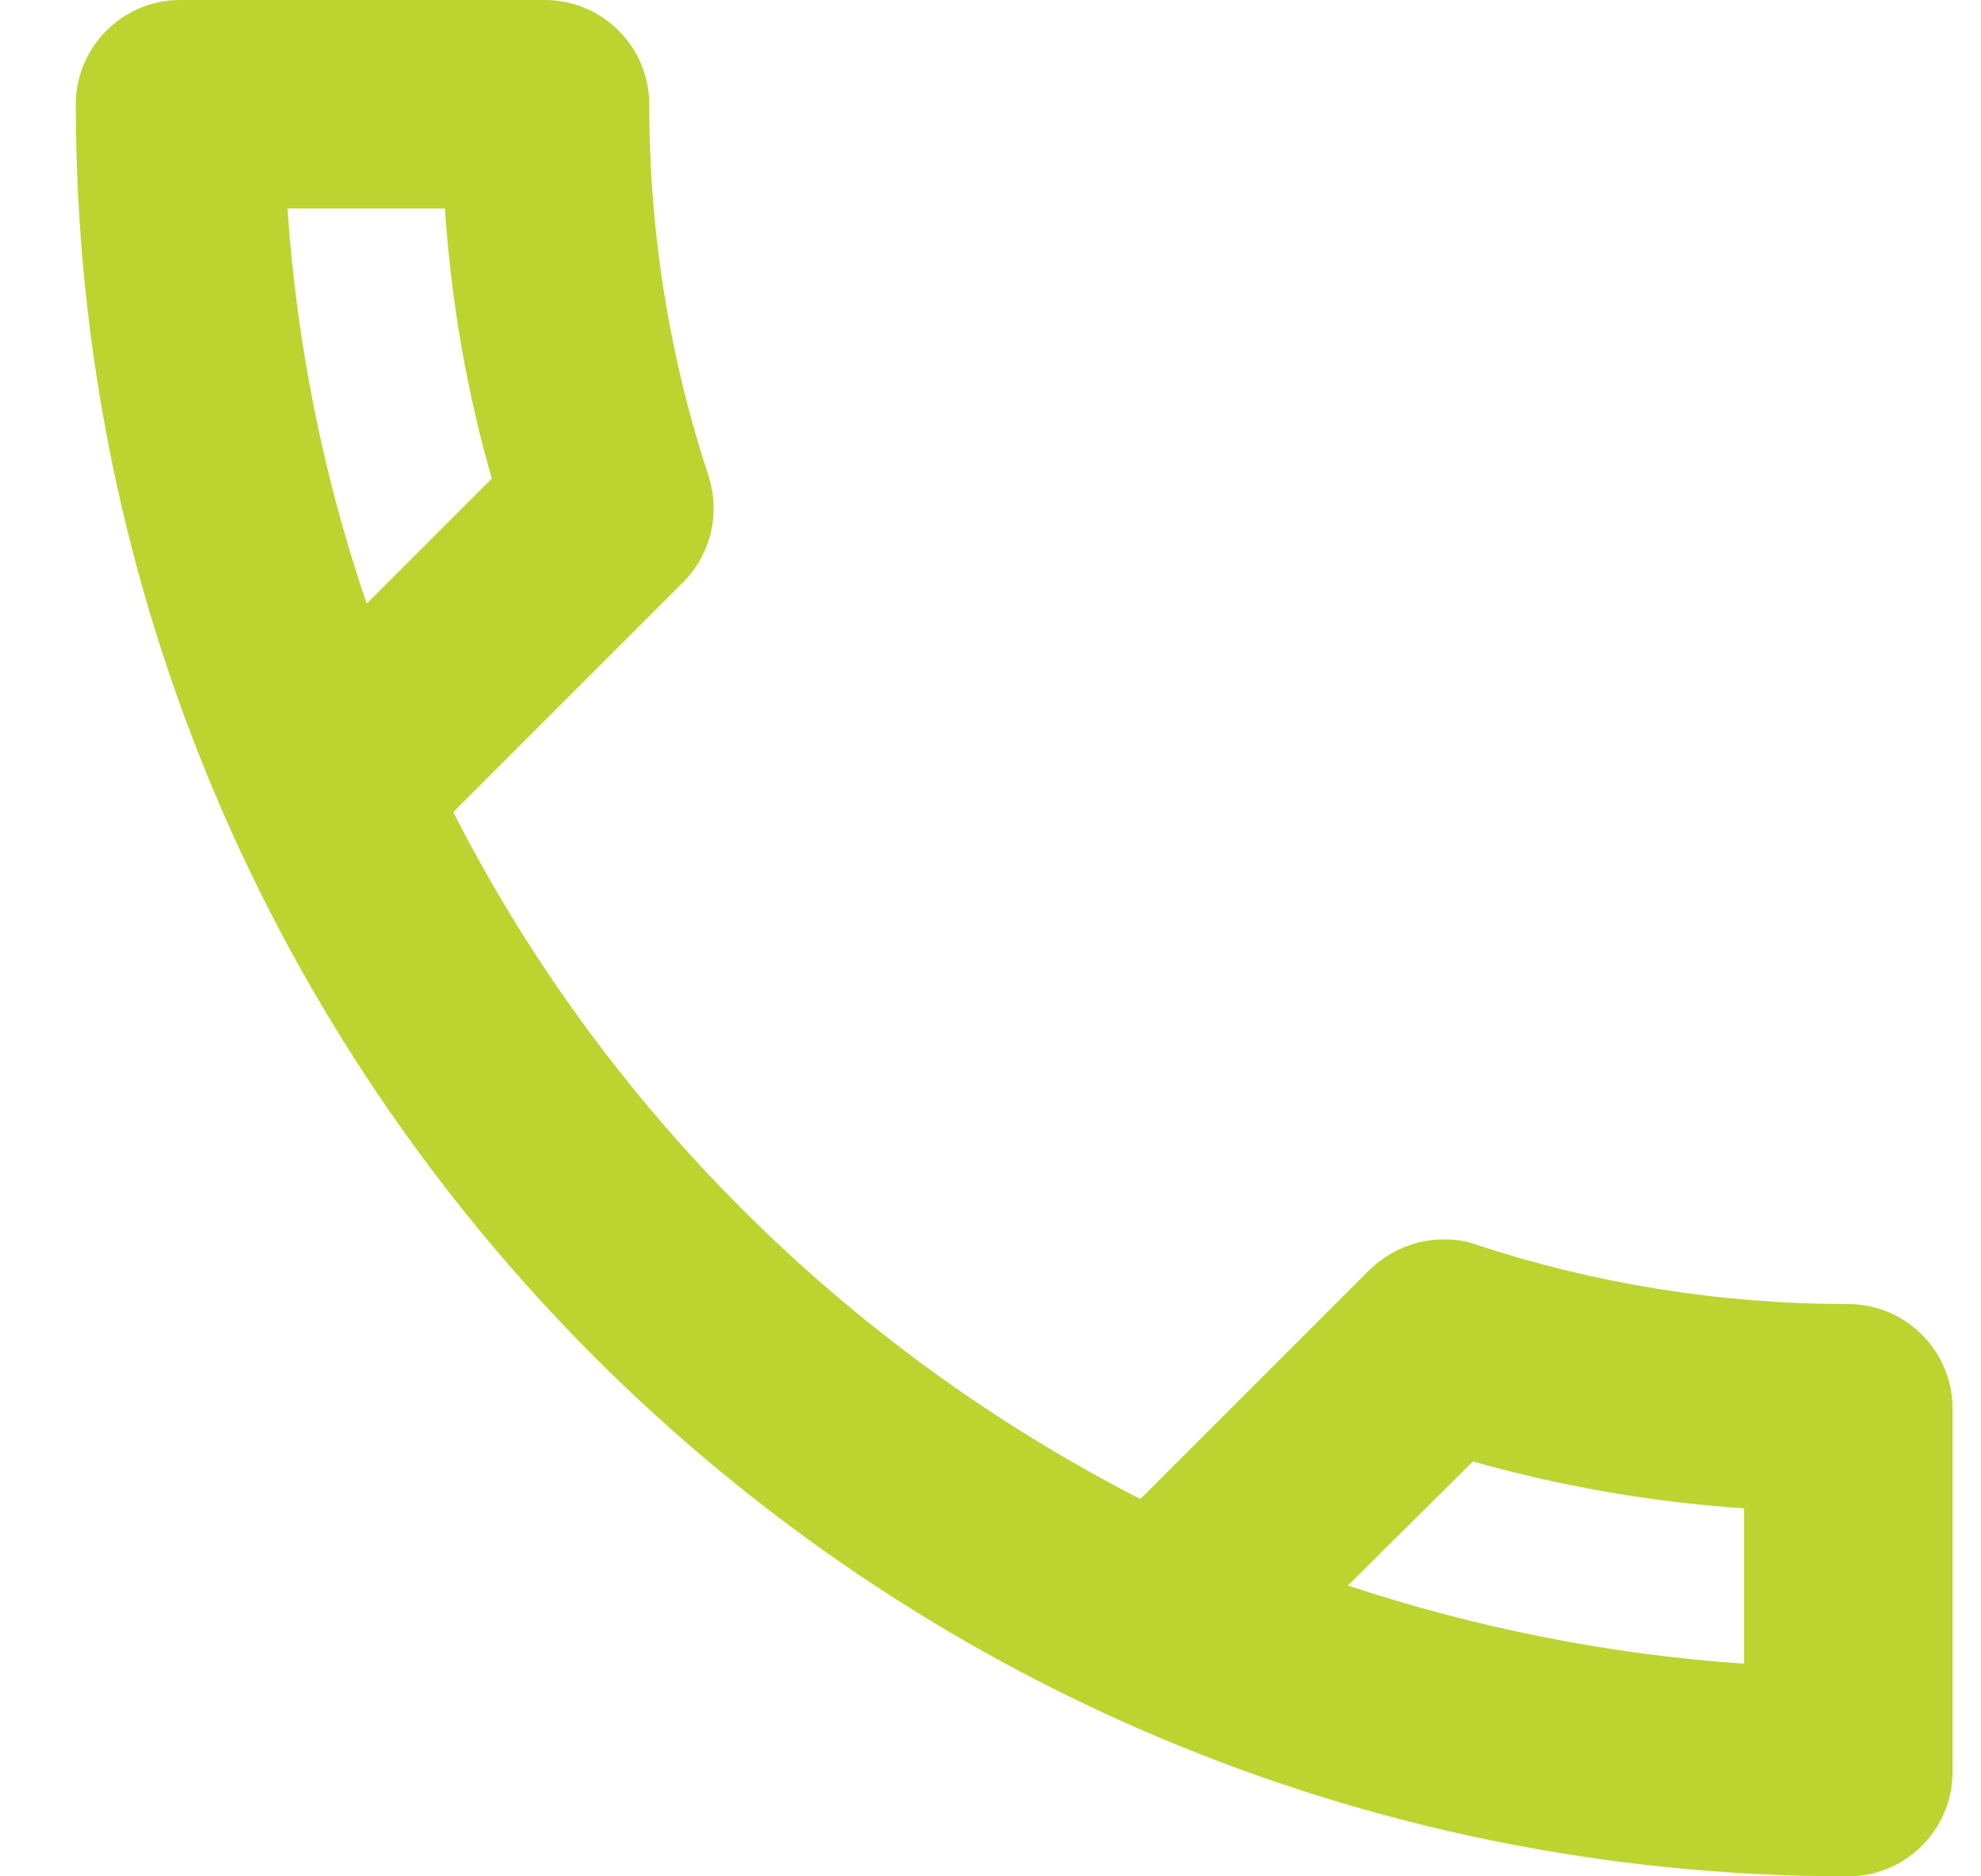 <svg width="19" height="18" viewBox="0 0 19 18" fill="none" xmlns="http://www.w3.org/2000/svg">
<path fill-rule="evenodd" clip-rule="evenodd" d="M1.727 0H5.227C5.777 0 6.227 0.45 6.227 1C6.227 2.25 6.427 3.45 6.797 4.57C6.907 4.92 6.827 5.31 6.547 5.59L4.347 7.79C5.787 10.62 8.107 12.93 10.937 14.38L13.137 12.18C13.337 11.99 13.587 11.89 13.847 11.89C13.947 11.89 14.057 11.9 14.157 11.94C15.277 12.31 16.487 12.51 17.727 12.51C18.277 12.51 18.727 12.96 18.727 13.51V17C18.727 17.55 18.277 18 17.727 18C8.337 18 0.727 10.39 0.727 1C0.727 0.45 1.177 0 1.727 0ZM4.267 2C4.327 2.89 4.477 3.76 4.717 4.59L3.517 5.79C3.107 4.59 2.847 3.32 2.757 2H4.267ZM14.127 14.02C14.977 14.26 15.847 14.41 16.727 14.47V15.96C15.407 15.87 14.137 15.61 12.927 15.21L14.127 14.02Z" fill="#BCD42F"/>
</svg>
